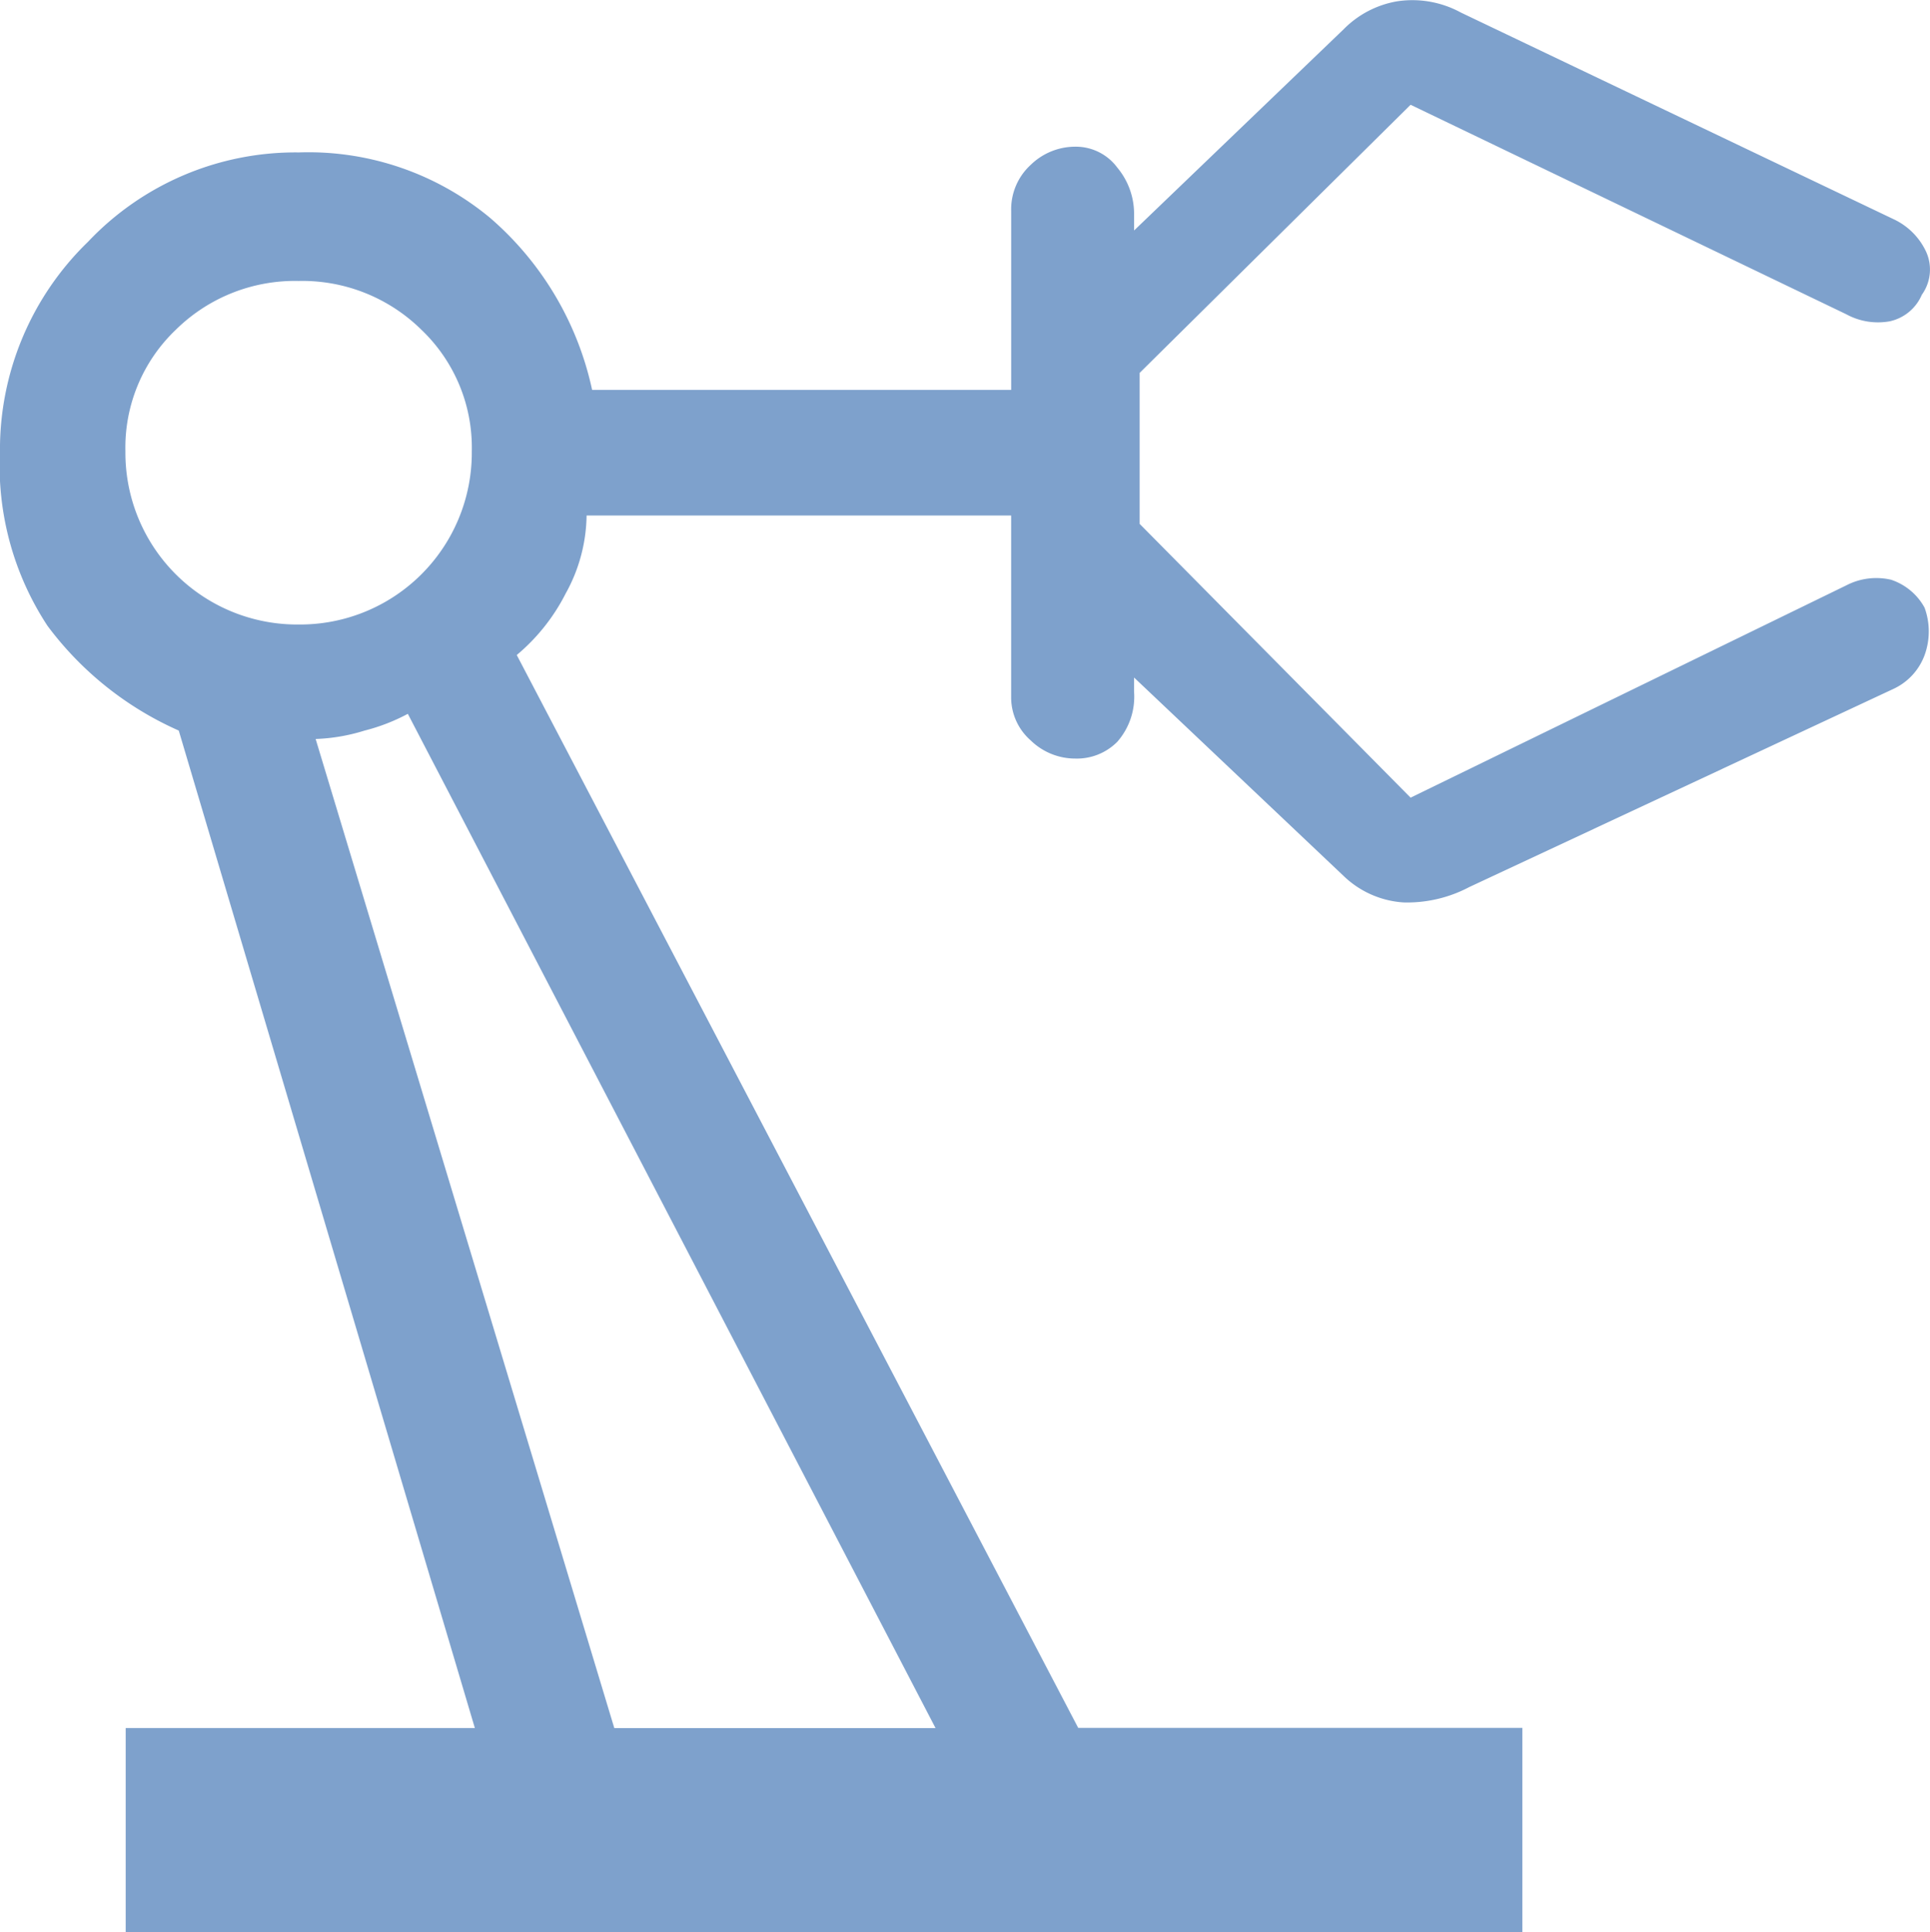 <?xml version="1.0" encoding="UTF-8"?>
<svg xmlns="http://www.w3.org/2000/svg" width="56.878" height="56.924" viewBox="0 0 56.878 56.924">
  <path id="precision_manufacturing_FILL0_wght300_GRAD0_opsz48" d="M10.454,62.8V56.789h10.29L12.018,27.4a9.728,9.728,0,0,1-3.869-3.087,8.593,8.593,0,0,1-1.4-5.145A8.52,8.52,0,0,1,9.343,13a8.413,8.413,0,0,1,6.215-2.634A8.377,8.377,0,0,1,21.2,12.3a9.267,9.267,0,0,1,3,5.063H36.55V12.09a1.773,1.773,0,0,1,.576-1.358,1.881,1.881,0,0,1,1.317-.535,1.52,1.52,0,0,1,1.235.617,2.125,2.125,0,0,1,.494,1.358v.494l6.174-5.927a2.9,2.9,0,0,1,1.564-.823,2.982,2.982,0,0,1,1.893.329l12.76,6.092a1.982,1.982,0,0,1,.947.947,1.271,1.271,0,0,1-.123,1.276,1.337,1.337,0,0,1-.947.782,1.948,1.948,0,0,1-1.276-.206L48.321,8.962l-7.985,7.9V21.31l7.985,8.067,12.842-6.256a1.922,1.922,0,0,1,1.317-.165,1.757,1.757,0,0,1,.988.823,2.043,2.043,0,0,1,0,1.4,1.773,1.773,0,0,1-.906.988L50.05,32.011a3.915,3.915,0,0,1-1.935.453,2.8,2.8,0,0,1-1.77-.782l-6.174-5.845v.412a2.012,2.012,0,0,1-.494,1.482,1.675,1.675,0,0,1-1.235.494,1.881,1.881,0,0,1-1.317-.535,1.683,1.683,0,0,1-.576-1.276V21.063H24.037a4.843,4.843,0,0,1-.617,2.3,5.756,5.756,0,0,1-1.441,1.811l16.546,31.61H51.614V62.8Zm5.1-38.525a5.06,5.06,0,0,0,5.1-5.1,4.792,4.792,0,0,0-1.482-3.581,5,5,0,0,0-3.622-1.441,5,5,0,0,0-3.622,1.441,4.792,4.792,0,0,0-1.482,3.581,5.06,5.06,0,0,0,5.1,5.1Zm9.3,32.516h9.467L18.769,26.907a5.612,5.612,0,0,1-1.276.494,5.442,5.442,0,0,1-1.441.247ZM34.327,56.789Z" transform="translate(-6.75 -5.875)" fill="#7ea1cc"></path>
</svg>
